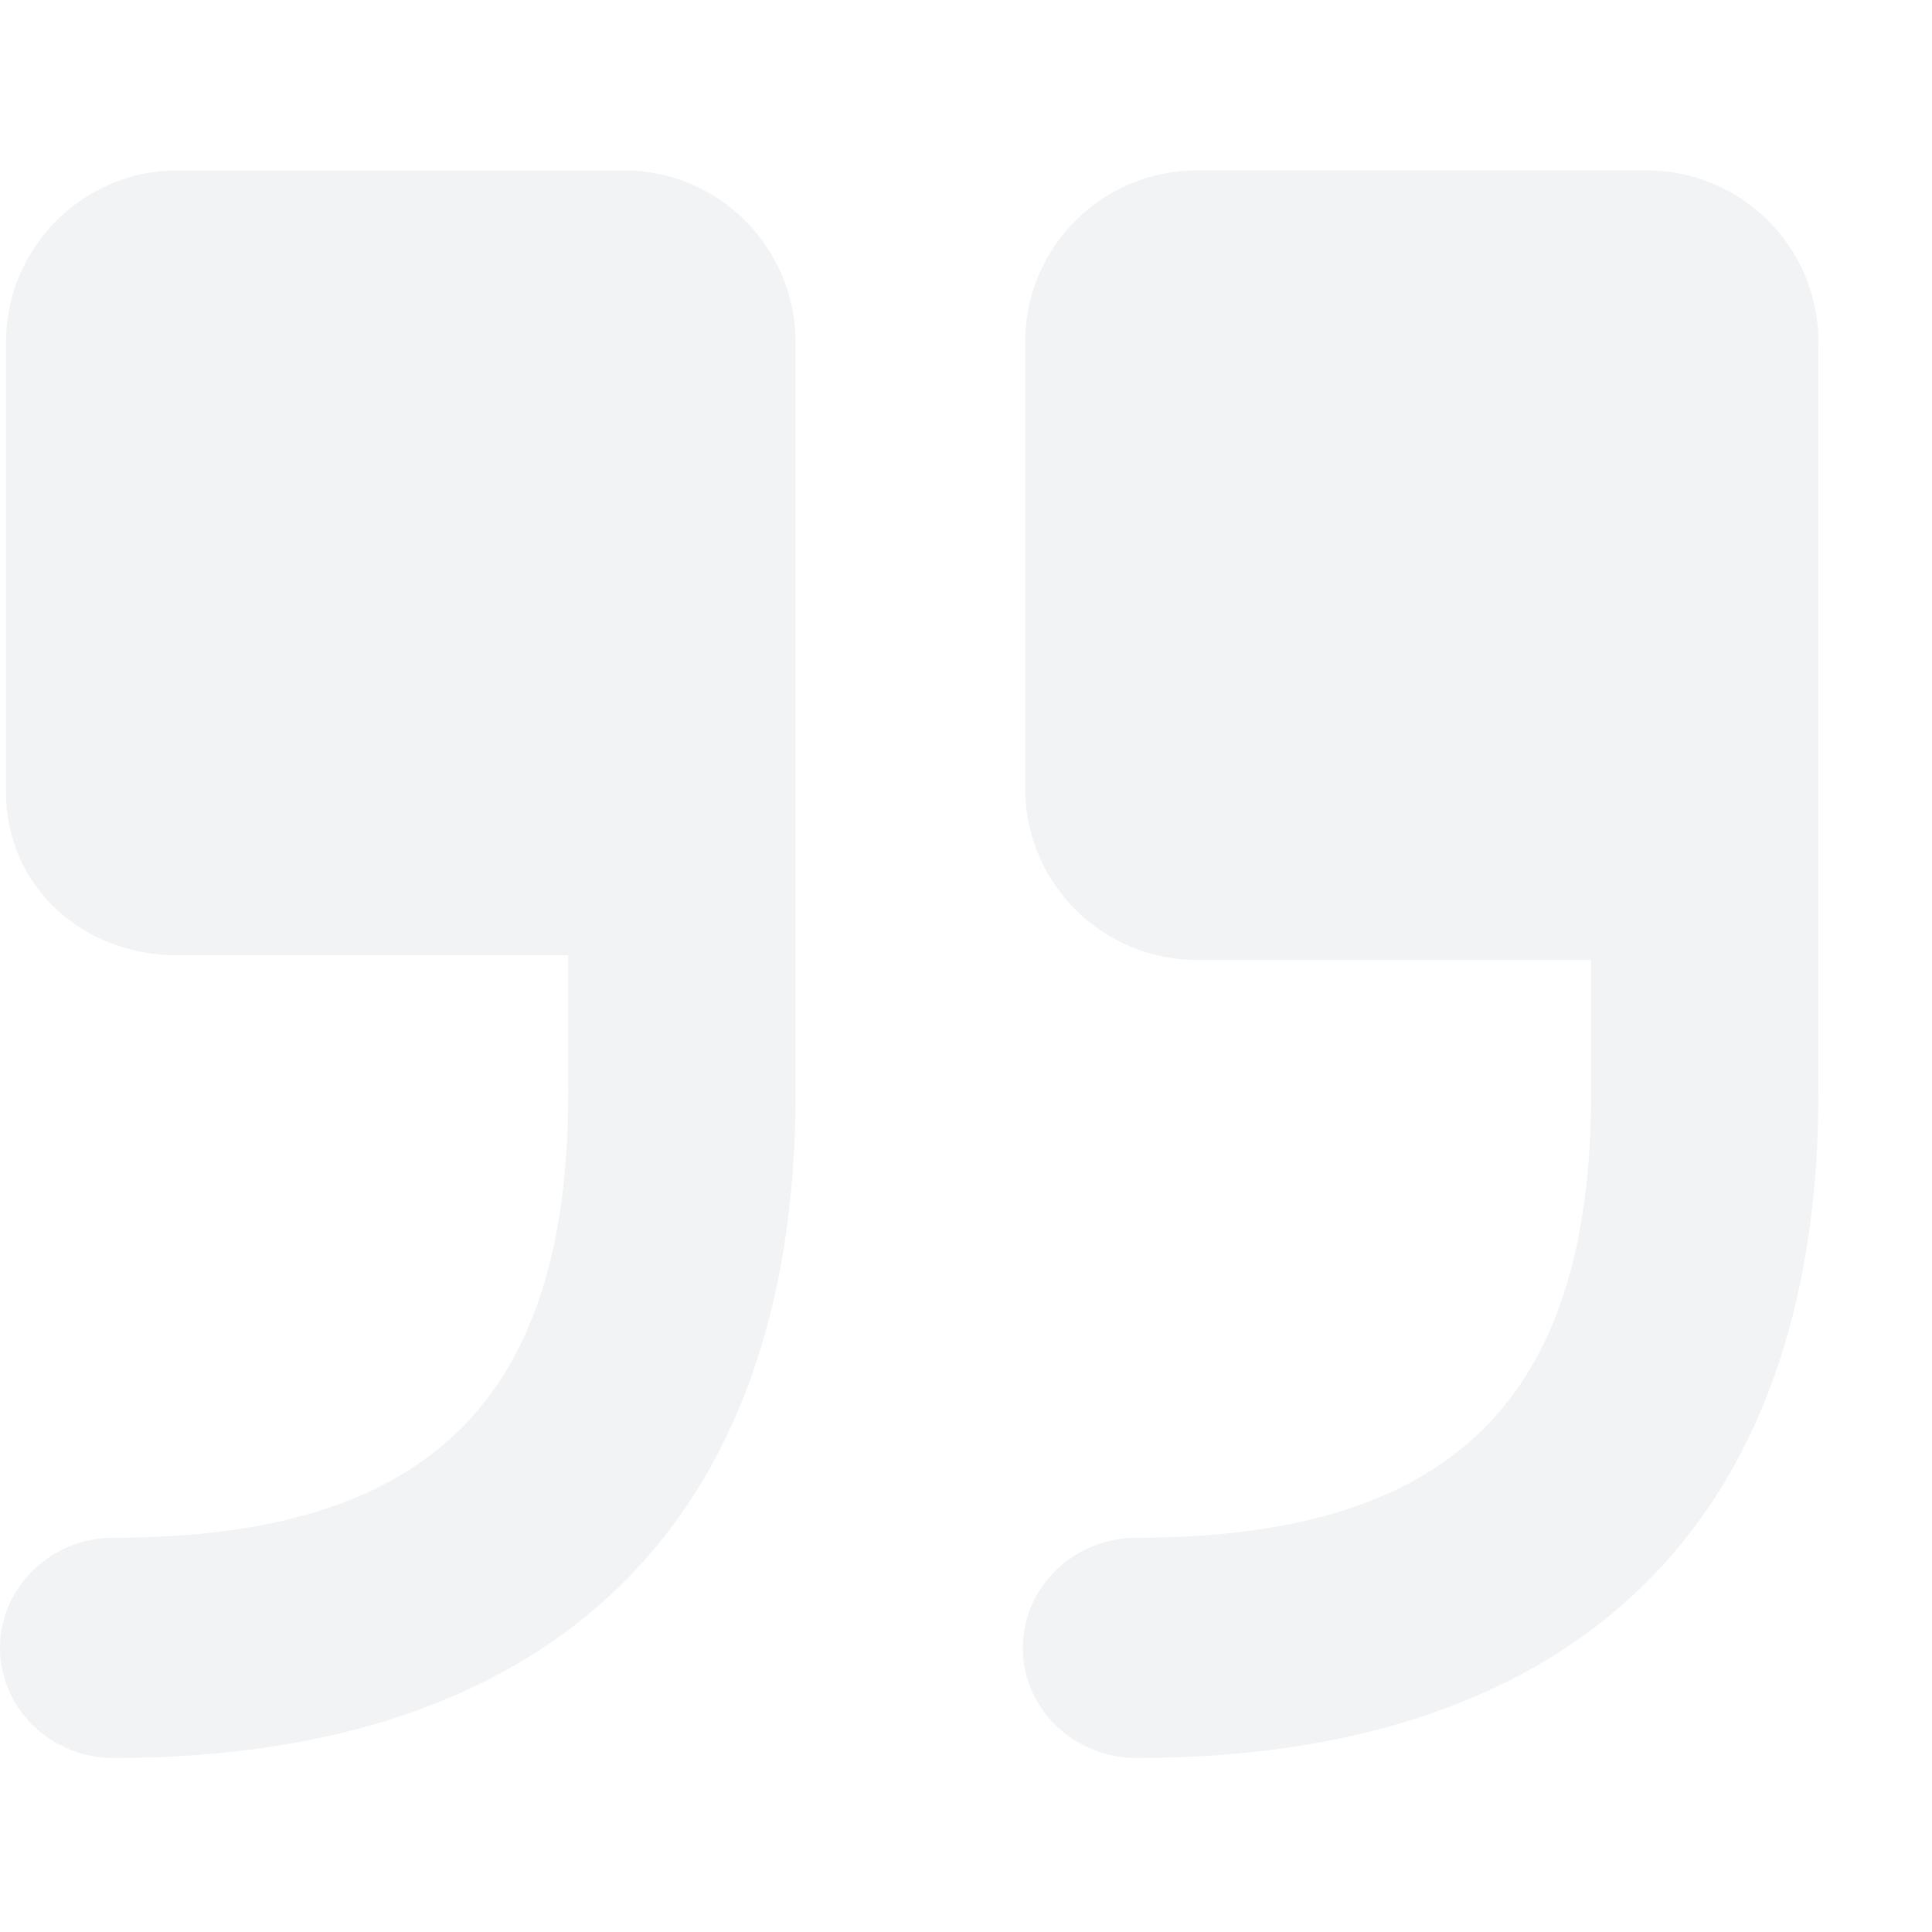 <svg width="43" height="43" viewBox="0 0 43 43" fill="none" xmlns="http://www.w3.org/2000/svg">
<g id="quote-open-svgrepo-com 2" opacity="0.3" clip-path="url(#clip0_9151_13034)">
<g id="Group">
<g id="Group_2">
<path id="Vector" fill-rule="evenodd" clip-rule="evenodd" d="M2.53 39.127C1.133 39.127 0 38.027 0 36.676C0 35.326 1.133 34.225 2.53 34.225C9.503 34.225 12.647 31.188 12.647 24.343V21.262H3.944C1.844 21.262 0.134 19.732 0.134 17.625V7.619C0.134 5.509 1.844 3.794 3.944 3.794H13.897C15.996 3.794 17.706 5.509 17.706 7.619V24.343C17.706 33.892 12.291 39.127 2.53 39.127Z" fill="#D2D6DB"/>
<path id="Vector_2" fill-rule="evenodd" clip-rule="evenodd" d="M25.294 39.127C23.898 39.127 22.765 38.027 22.765 36.676C22.765 35.326 23.898 34.225 25.294 34.225C32.268 34.225 35.412 31.188 35.412 24.343V21.366H26.642C24.533 21.366 22.818 19.656 22.818 17.557V7.601C22.818 5.501 24.533 3.792 26.642 3.792H36.646C38.756 3.792 40.471 5.501 40.471 7.601V24.34C40.471 33.892 35.055 39.127 25.294 39.127Z" fill="#D2D6DB"/>
</g>
</g>
</g>
<defs>
<clipPath id="clip0_9151_13034">
<rect width="43" height="43" fill="white" transform="matrix(-1 0 0 1 43 0)"/>
</clipPath>
</defs>
</svg>

